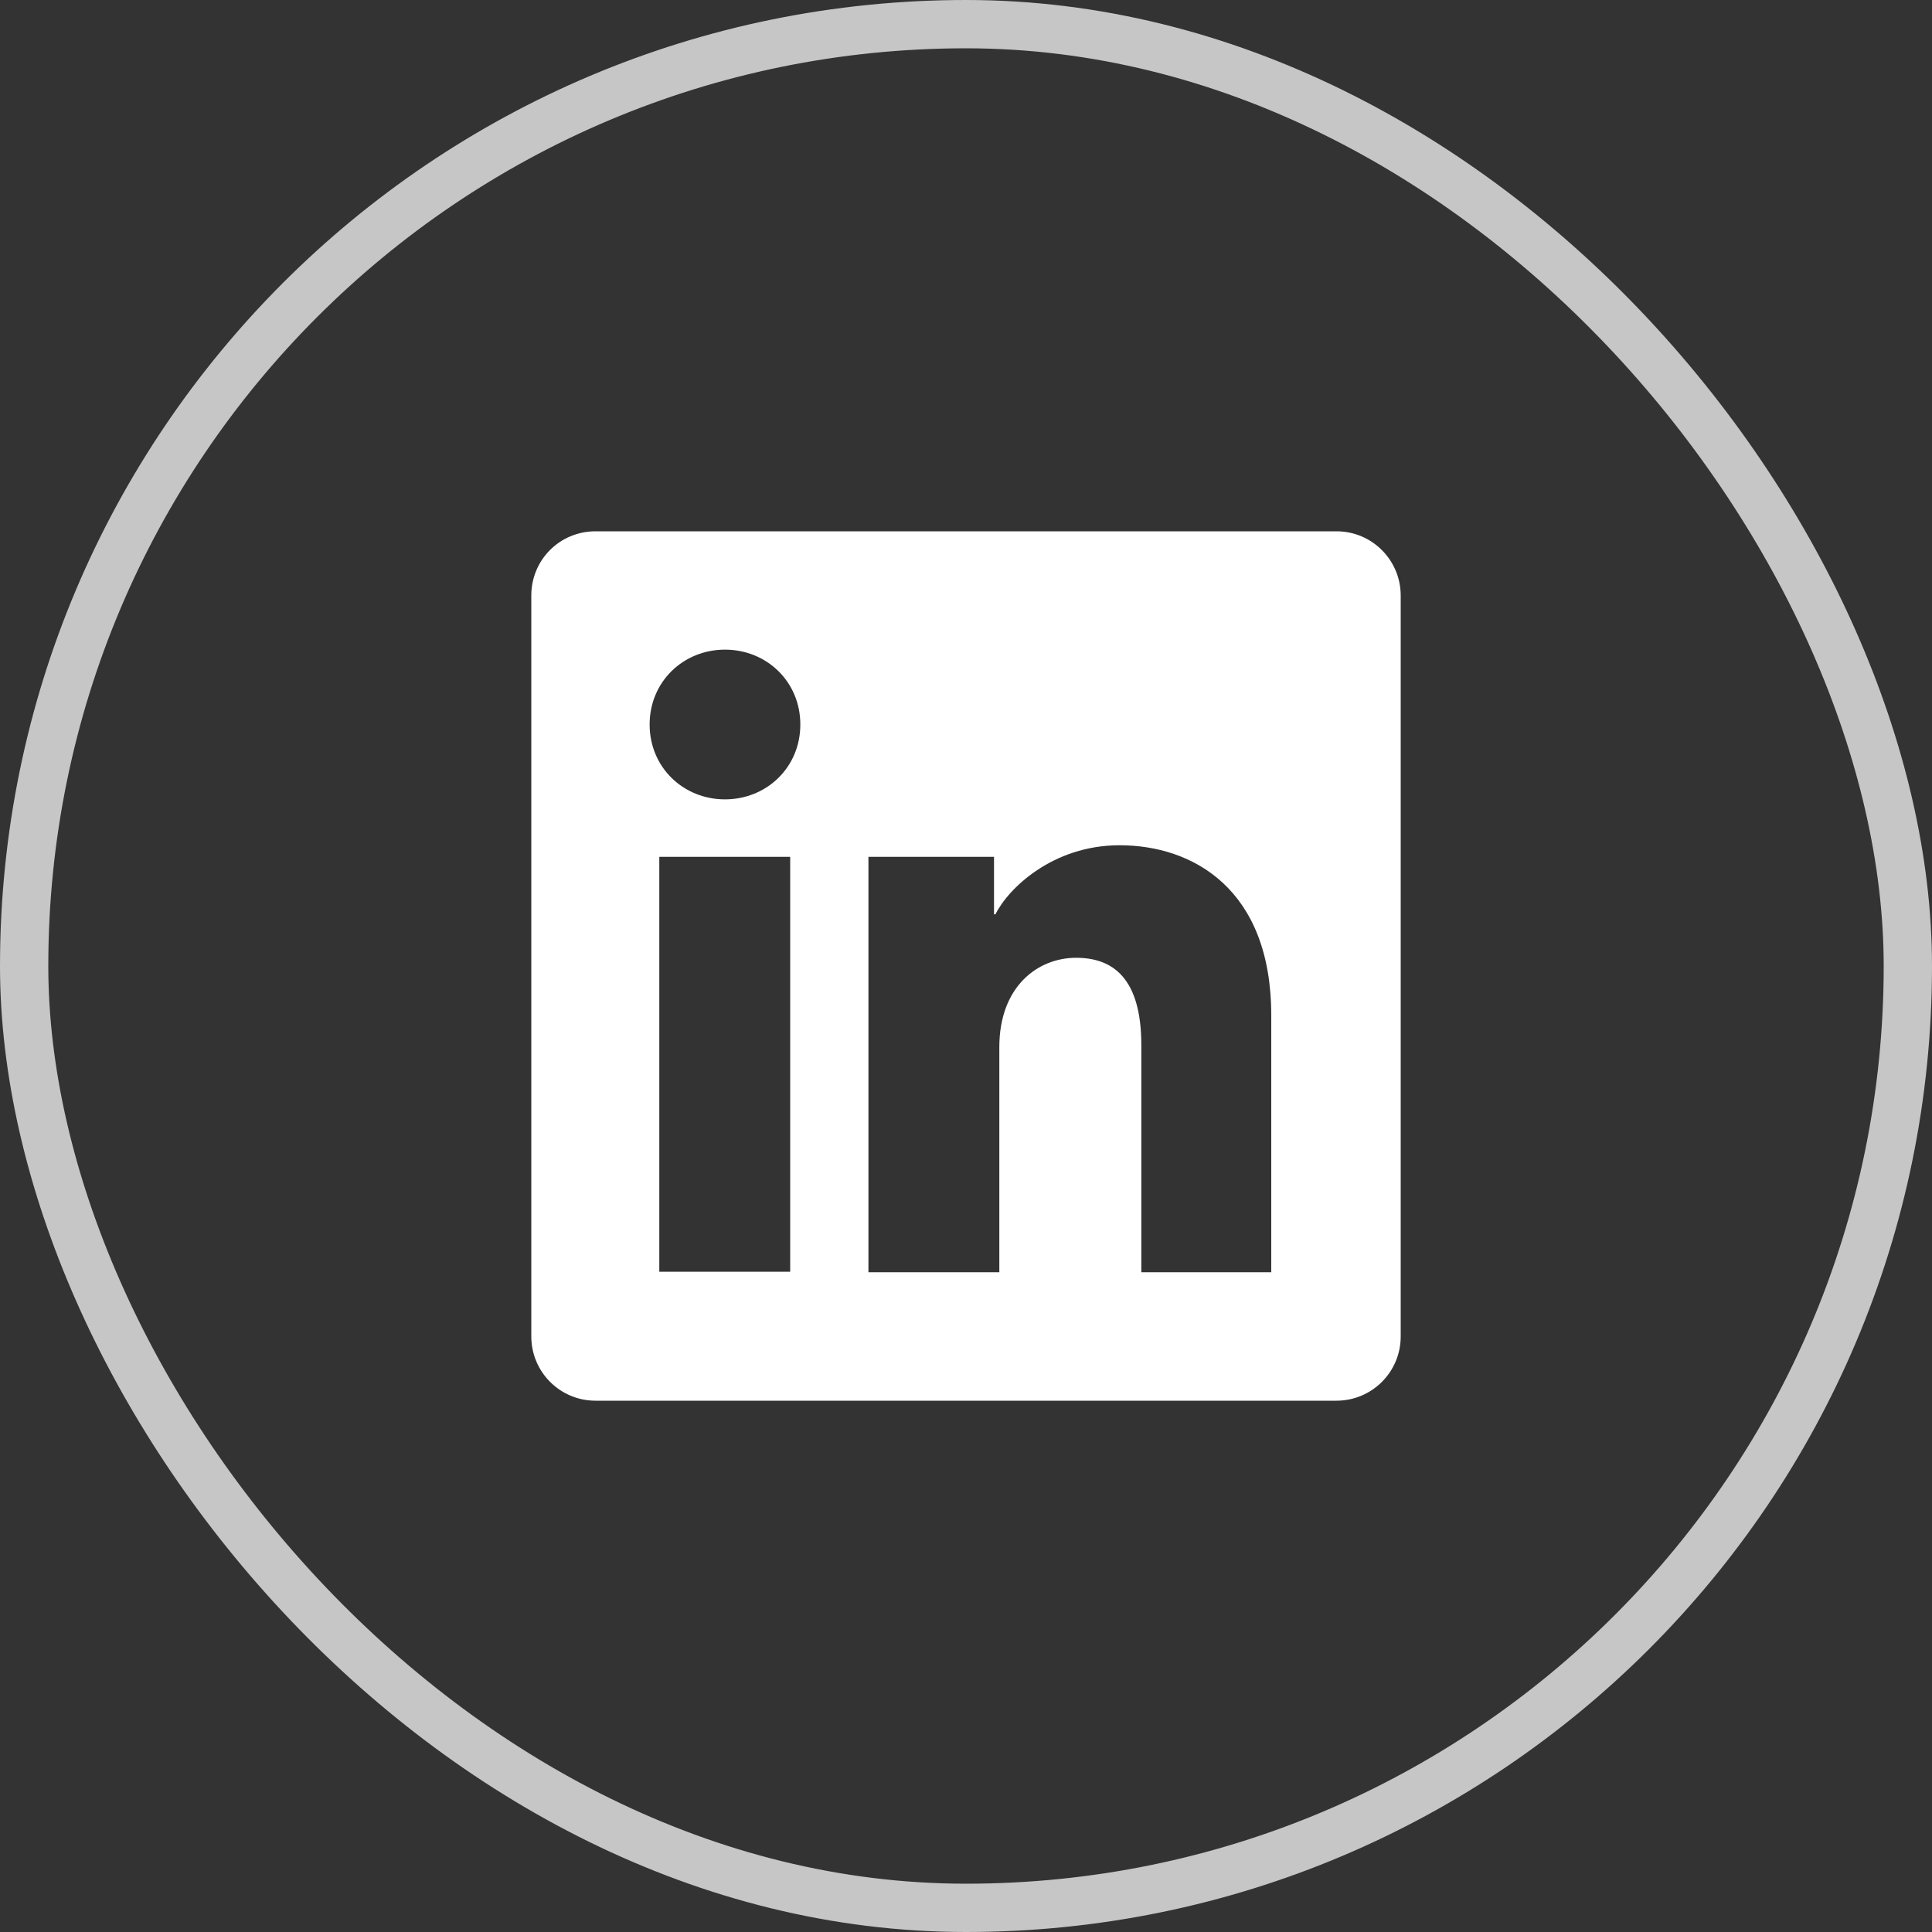 <svg width="40" height="40" viewBox="0 0 40 40" fill="none" xmlns="http://www.w3.org/2000/svg">
<rect x="0" y="0" width="40" height="40" fill="#333333" stroke="none"/>
<rect x="0.5" y="0.5" width="39" height="39" rx="19.5" stroke="#C6C6C6"/>
<path d="M27.67 11H12.33C11.59 11 11 11.59 11 12.33V27.67C11 28.4 11.59 29 12.33 29H27.67C28.4 29 29 28.41 29 27.67V12.33C29 11.6 28.41 11 27.67 11ZM16.36 26.33H13.65V17.74H16.36V26.34V26.33ZM15.01 16.55C14.15 16.55 13.45 15.89 13.45 15C13.45 14.11 14.15 13.45 15.01 13.45C15.87 13.45 16.57 14.11 16.57 15C16.57 15.89 15.87 16.55 15.01 16.55ZM26.34 26.34H23.63V21.64C23.63 20.25 23.04 19.83 22.28 19.83C21.48 19.83 20.69 20.43 20.69 21.68V26.34H17.98V17.74H20.58V18.93H20.61C20.87 18.4 21.79 17.5 23.18 17.5C24.69 17.5 26.32 18.4 26.32 21.02V26.34H26.34Z" fill="white"/>
</svg>

